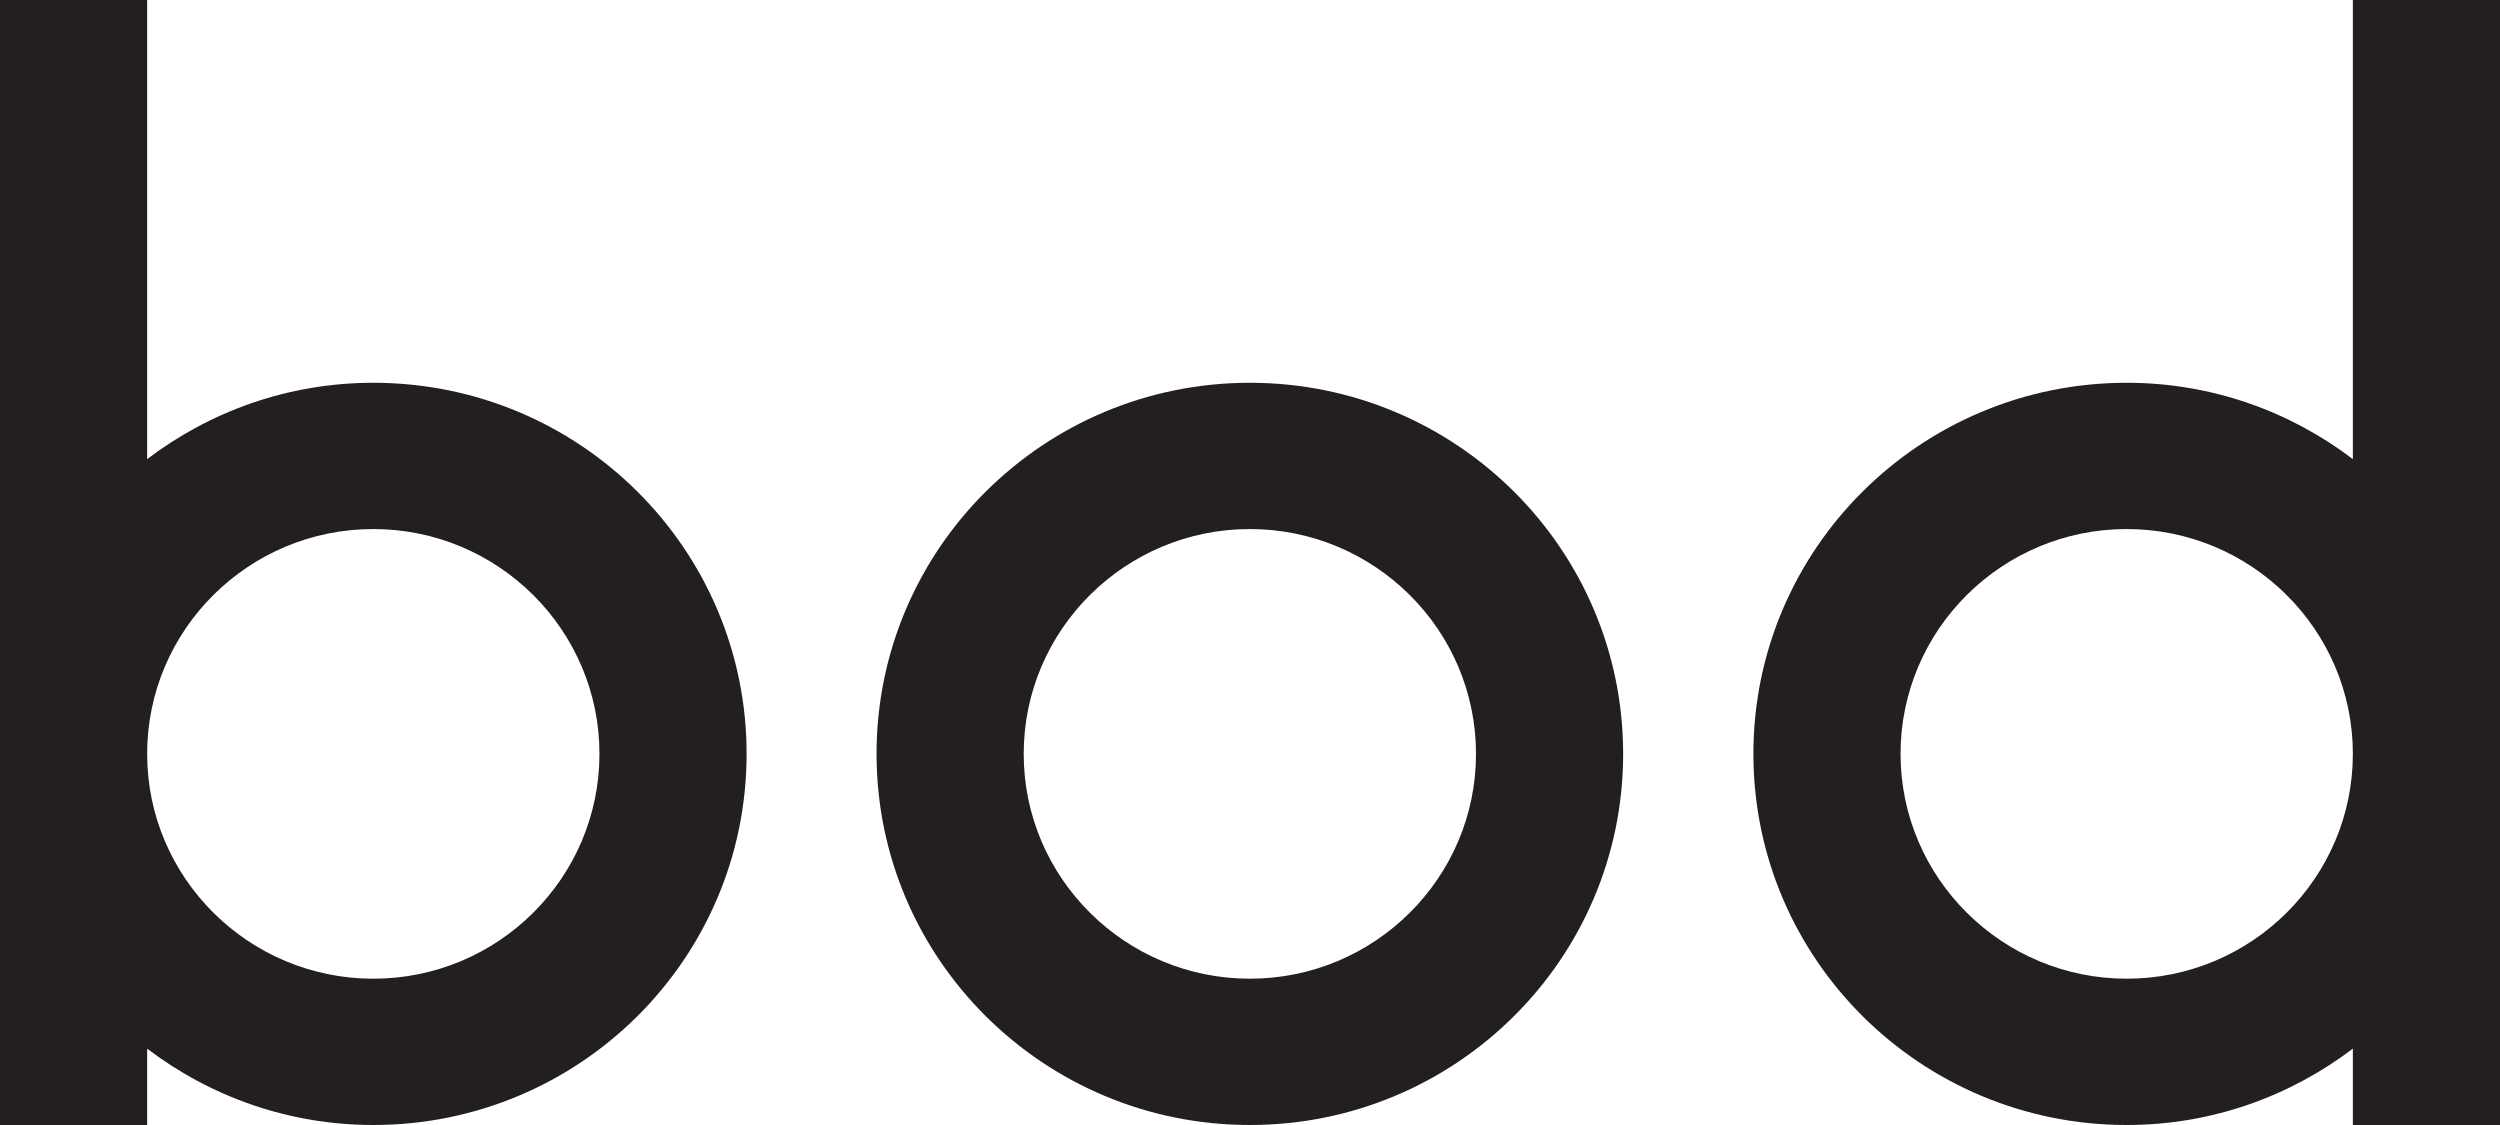 <?xml version="1.0" encoding="utf-8"?>
<svg xmlns="http://www.w3.org/2000/svg" fill="none" height="100%" overflow="visible" preserveAspectRatio="none" style="display: block;" viewBox="0 0 100 45" width="100%">
<g id="Logo">
<g id="Group">
<path d="M49.994 15.311C41.748 15.311 35.062 21.957 35.062 30.155C35.062 38.354 41.748 45 49.994 45C58.241 45 64.926 38.354 64.926 30.155C64.926 21.957 58.241 15.311 49.994 15.311ZM49.994 39.148C45.008 39.148 40.948 35.116 40.948 30.155C40.948 25.195 45.004 21.162 49.994 21.162C54.984 21.162 59.04 25.195 59.04 30.155C59.04 35.116 54.984 39.148 49.994 39.148Z" fill="#231F20" id="Vector"/>
<path d="M14.932 15.311C11.526 15.311 8.4 16.457 5.886 18.365V0H0V45H5.886V41.946C8.396 43.853 11.526 45 14.932 45C23.179 45 29.864 38.354 29.864 30.155C29.864 21.957 23.179 15.311 14.932 15.311ZM14.932 39.148C9.946 39.148 5.886 35.116 5.886 30.155C5.886 25.195 9.942 21.162 14.932 21.162C19.922 21.162 23.978 25.195 23.978 30.155C23.978 35.116 19.922 39.148 14.932 39.148Z" fill="#231F20" id="Vector_2"/>
<path d="M100 30.155V0H94.114V18.365C91.604 16.457 88.474 15.311 85.068 15.311C76.821 15.311 70.136 21.957 70.136 30.155C70.136 38.354 76.821 45 85.068 45C88.474 45 91.6 43.853 94.114 41.946V45H100V30.159V30.155ZM85.068 39.148C80.082 39.148 76.022 35.116 76.022 30.155C76.022 25.195 80.078 21.162 85.068 21.162C90.058 21.162 94.114 25.195 94.114 30.155C94.114 35.116 90.058 39.148 85.068 39.148Z" fill="#231F20" id="Vector_3"/>
</g>
</g>
</svg>